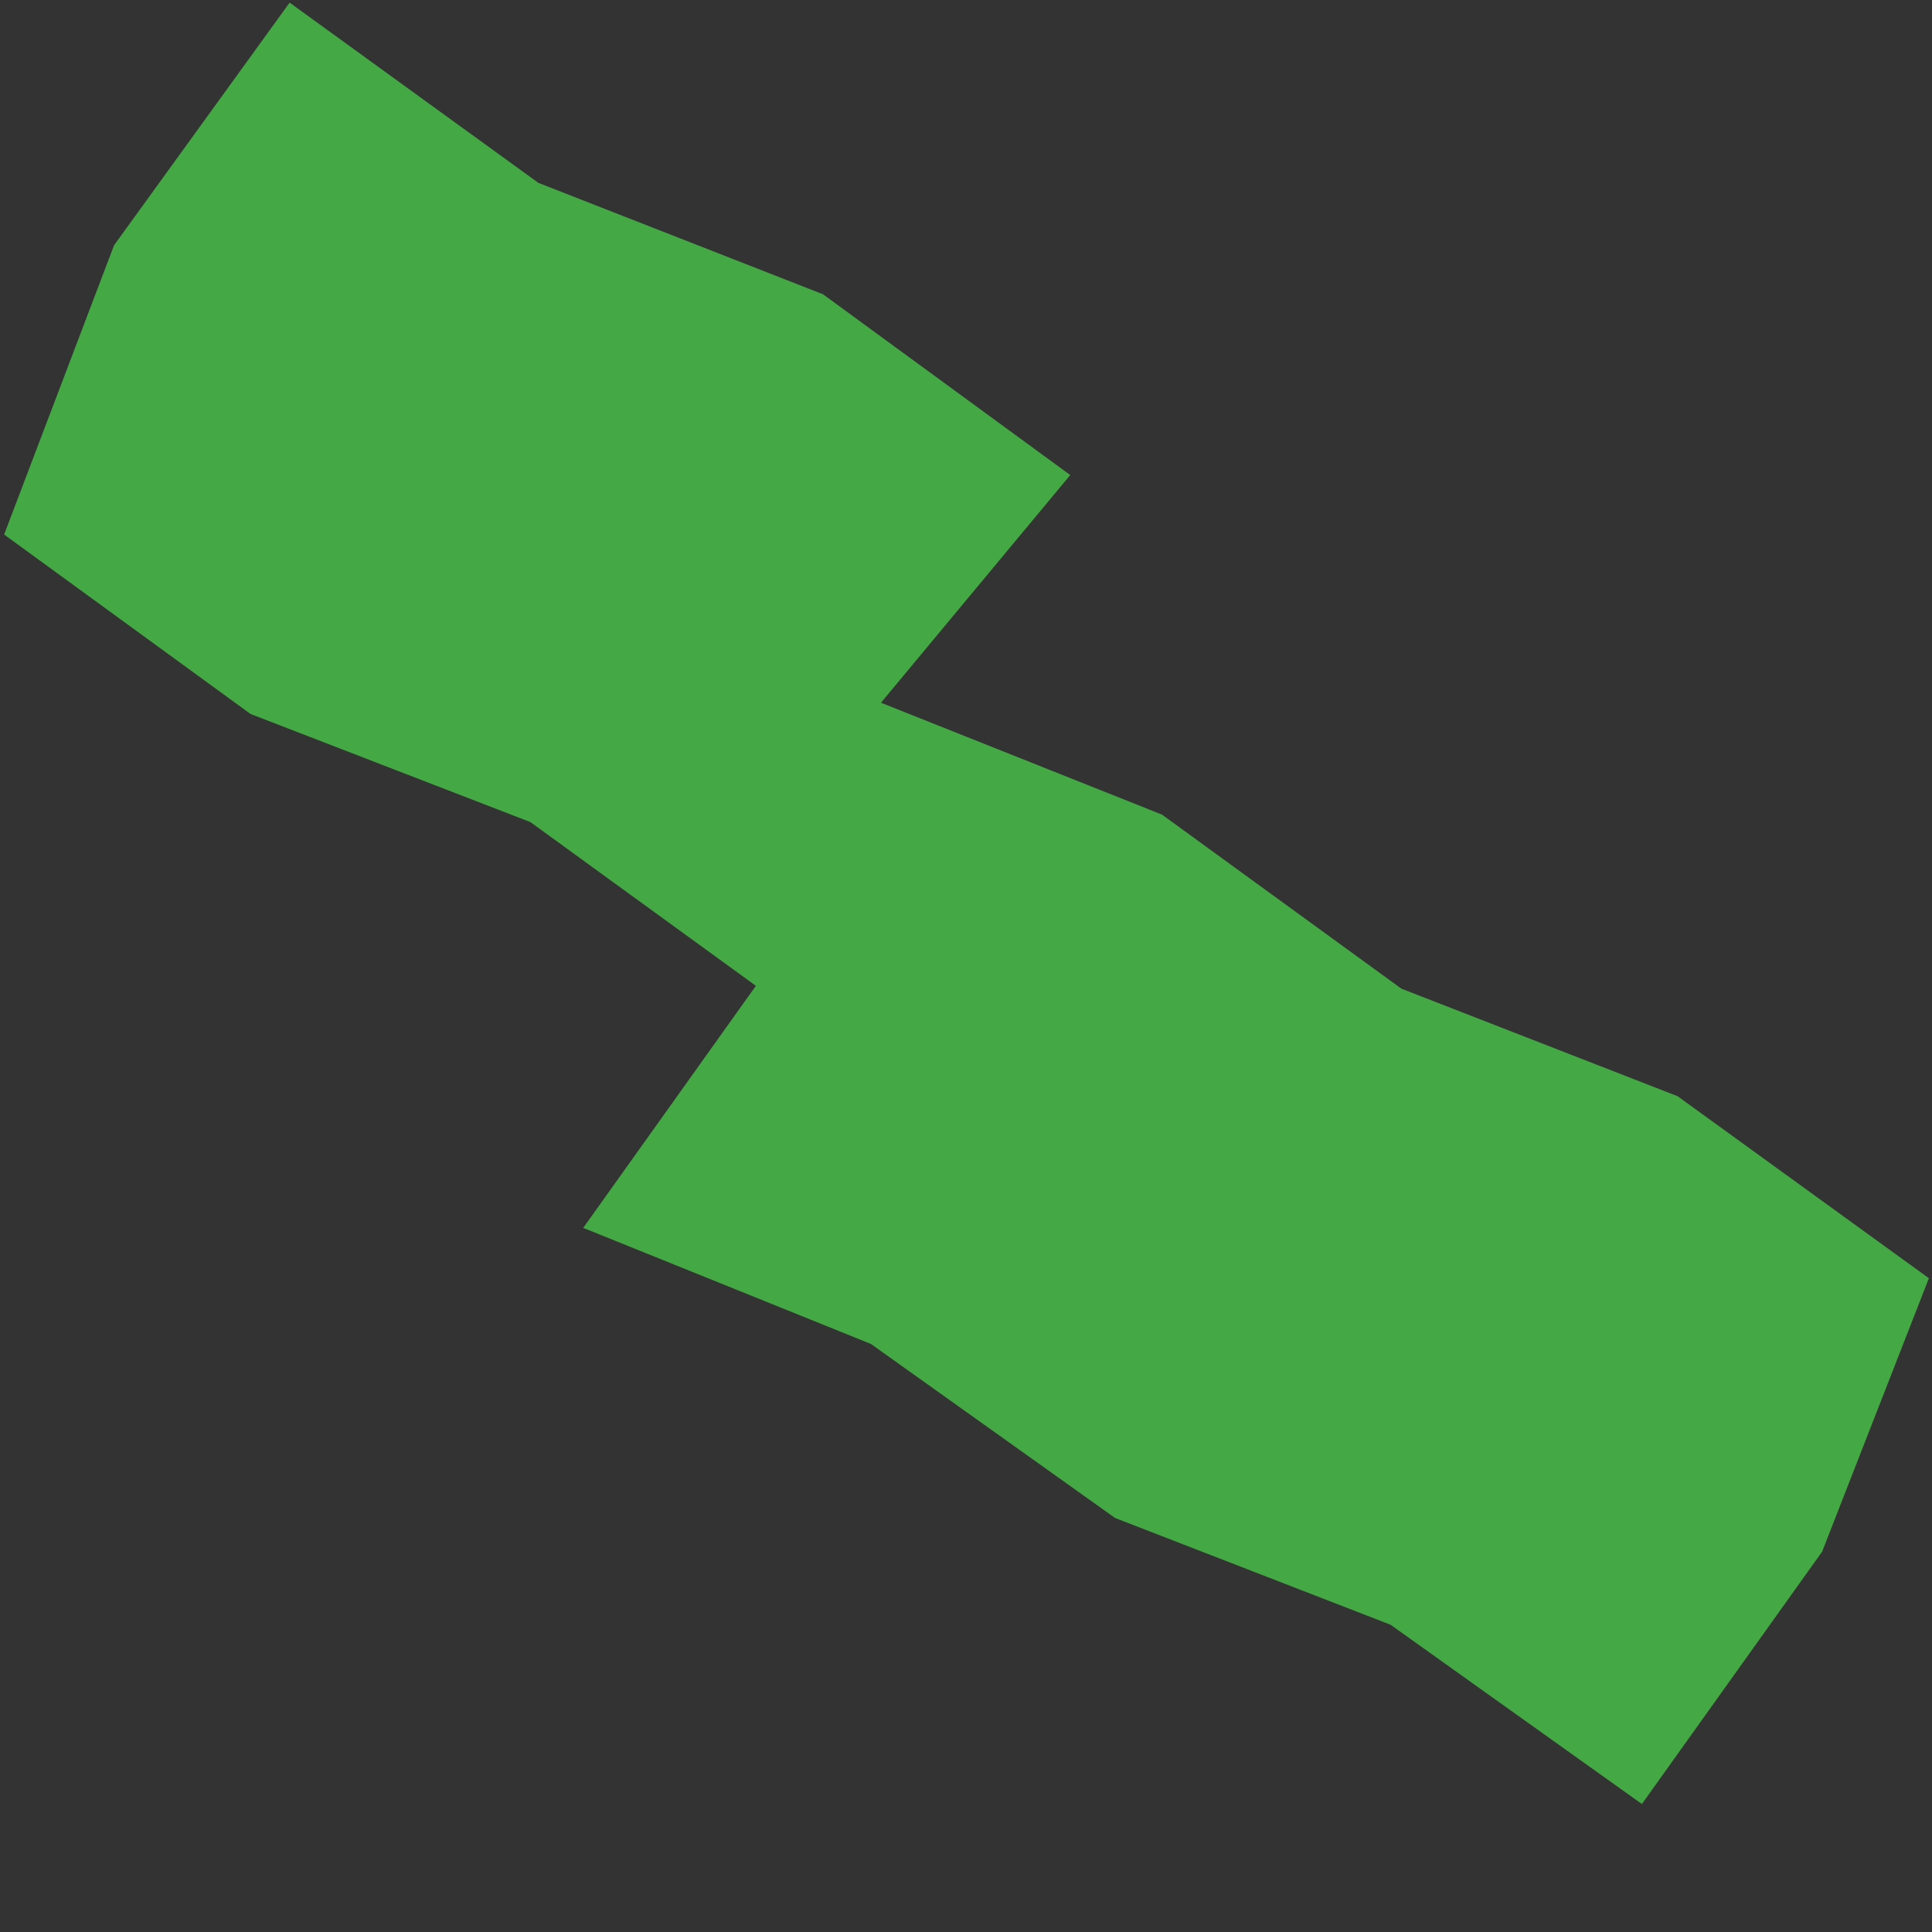 <?xml version="1.0" encoding="utf-8"?>
<!-- Generator: Adobe Illustrator 27.8.1, SVG Export Plug-In . SVG Version: 6.00 Build 0)  -->
<svg version="1.0" xmlns="http://www.w3.org/2000/svg" xmlns:xlink="http://www.w3.org/1999/xlink" x="0px" y="0px"
	 viewBox="0 0 683 683" style="enable-background:new 0 0 683 683;" xml:space="preserve">
<rect x="0" y="0" width="683" height="683" fill="#333333" stroke="none"/>
<style type="text/css">
	.st0{fill:#44A944;}
	.st1{fill:#FFFFFF;}
</style>
<g id="Calque_1">
</g>
<g id="Ebene_3">
	<polygon class="st0" points="-583.63,402.32 -322.94,568.81 -100.15,360.69 -361.91,193.78 -562.62,-21.23 -785.07,186.76 	"/>
	<path class="st1" d="M930.33,15.57"/>
	<path class="st1" d="M991.33,248.74"/>
	<polygon class="st0" points="102.39,0.93 190.33,64.65 290.96,104.04 378.35,167.94 311.44,248.43 410.8,287.99 495.41,349.51 
		593.06,387.53 681.9,451.88 644.16,548.54 580.44,637.75 491.59,574.38 394.21,536.64 307.88,475.11 206.18,434.08 267.22,348.51 
		187.5,290.62 88.58,252.41 1.46,188.97 40.32,86.71 	"/>
</g>
</svg>
